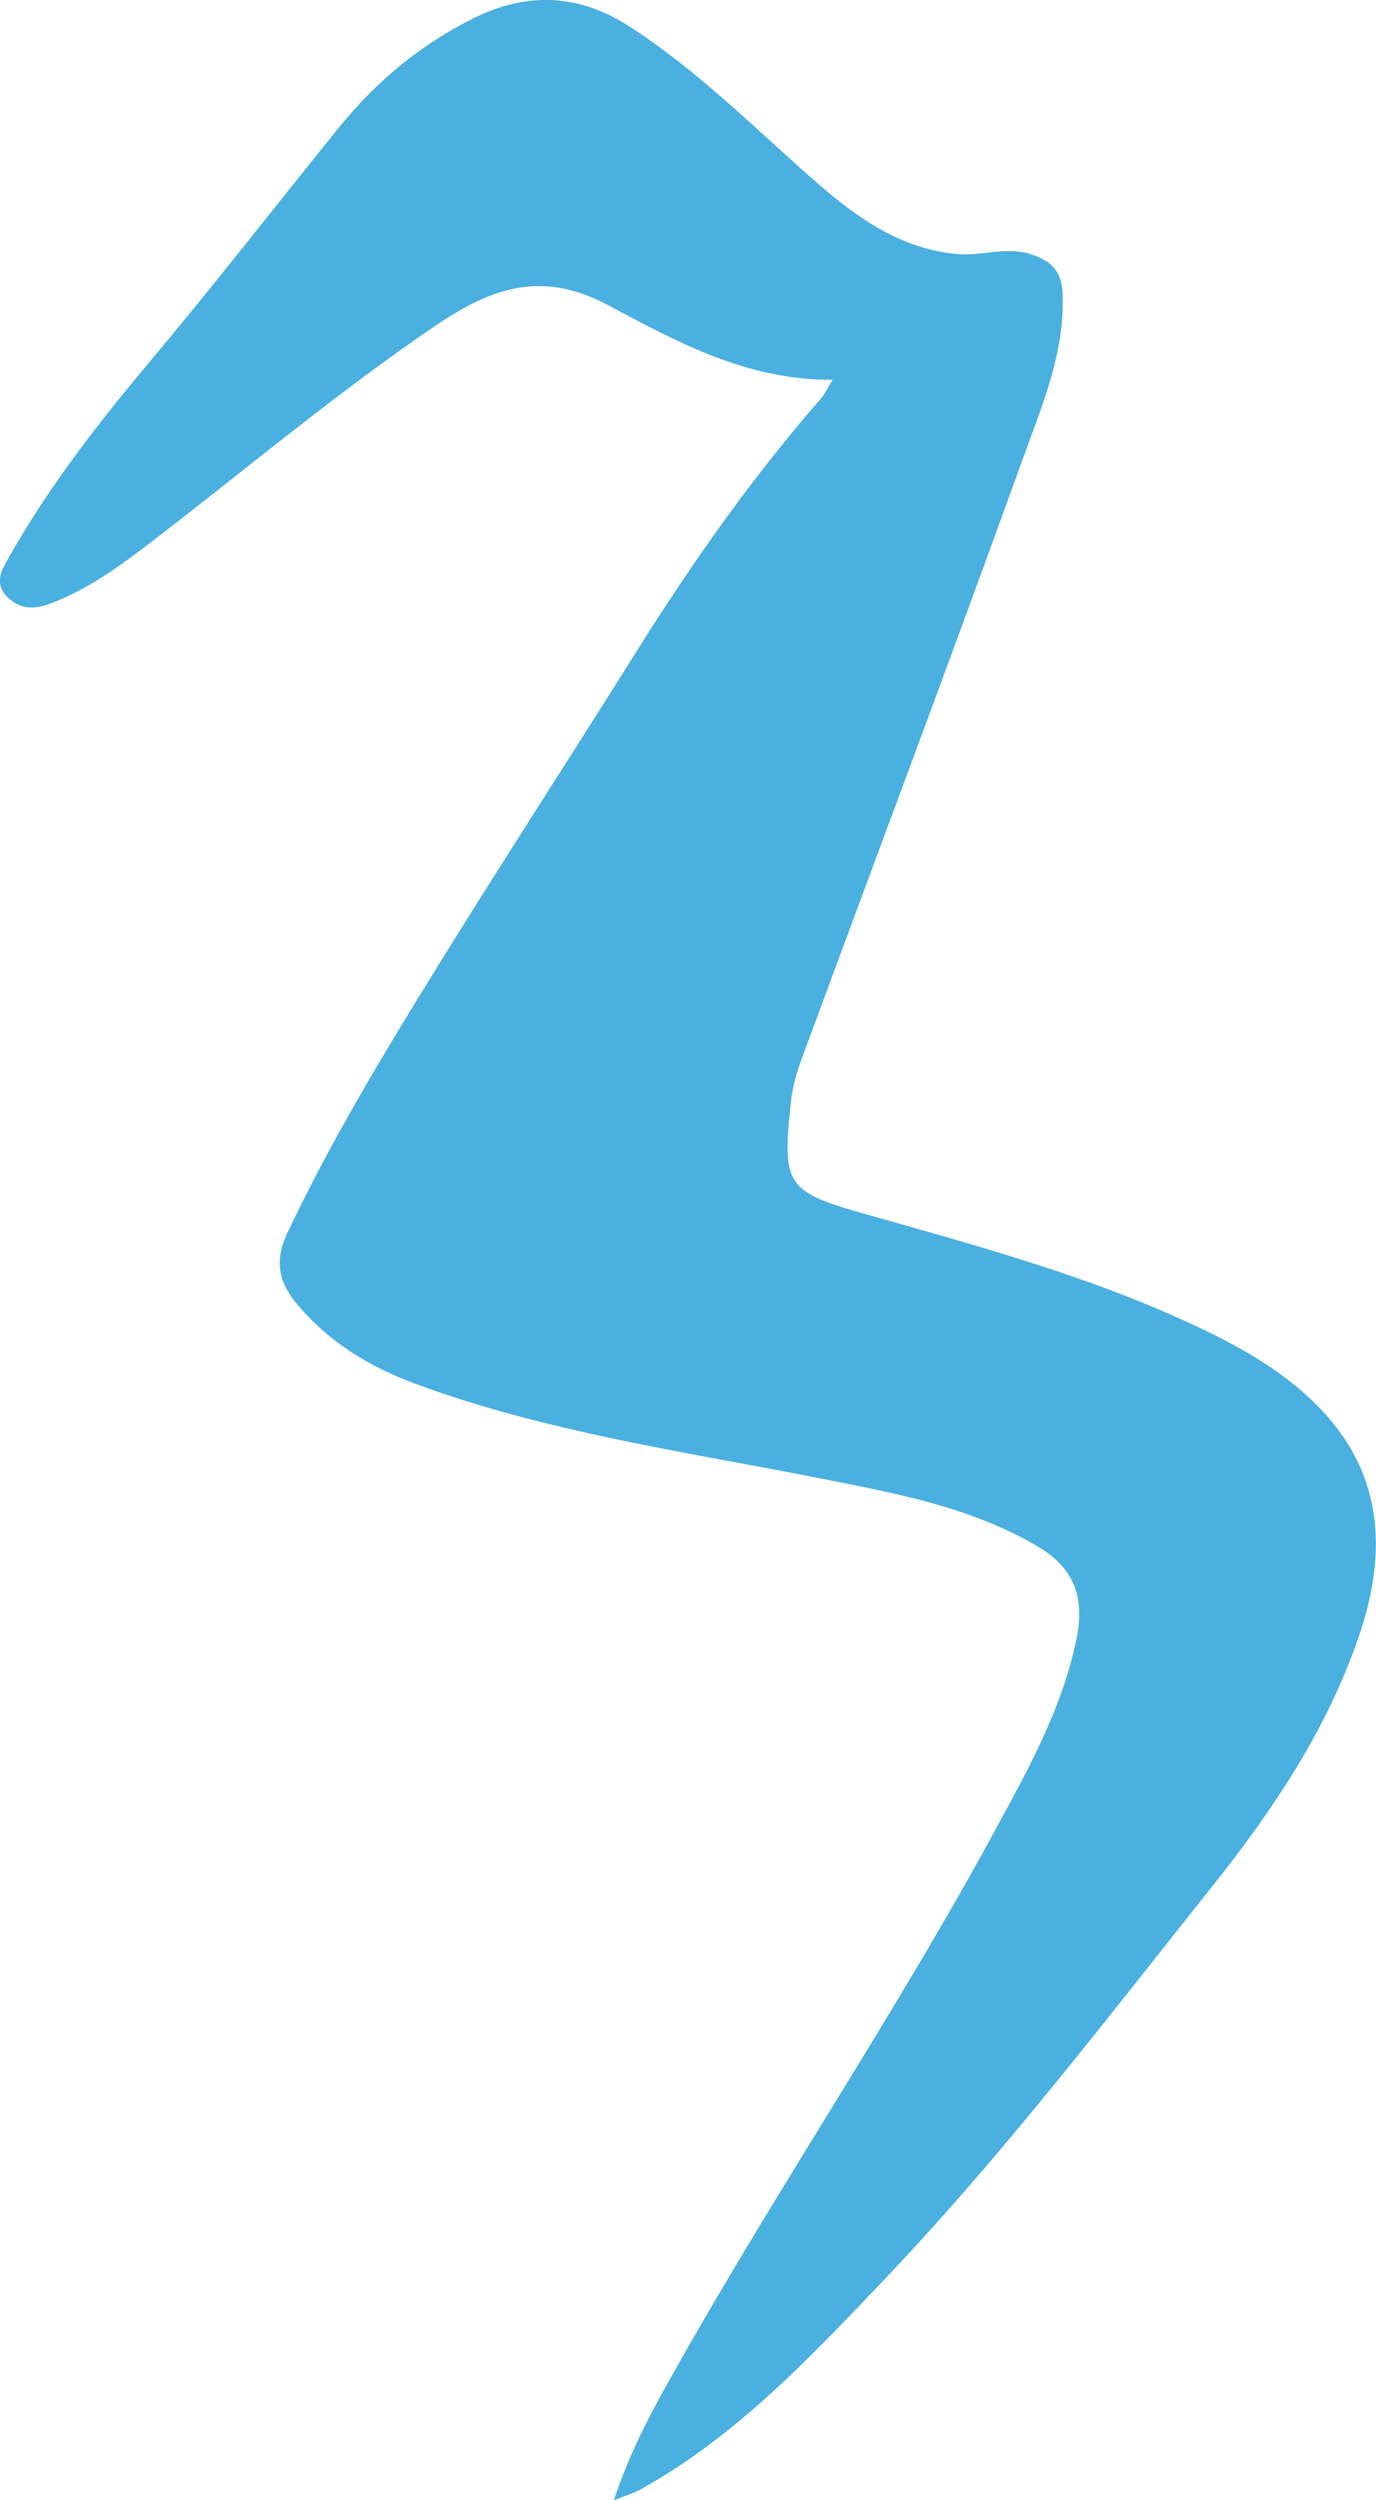 <?xml version="1.0" encoding="UTF-8"?> <svg xmlns="http://www.w3.org/2000/svg" id="_Слой_2" data-name="Слой 2" viewBox="0 0 187.86 341.34"><defs><style> .cls-1 { fill: #4ab0e0; stroke-width: 0px; } </style></defs><g id="_Слой_1-2" data-name="Слой 1"><path class="cls-1" d="M113.7,51.84c-11.79.11-21.38-5.23-30.78-10.23-9.01-4.79-15.92-2.25-23.37,2.79-13.77,9.33-26.44,20.08-39.63,30.15-3.97,3.04-8.05,5.9-12.75,7.74-2.14.84-4.19,1.08-6.04-.66-2.15-2.04-.81-3.96.25-5.83,5.43-9.57,12.15-18.19,19.22-26.61,8.75-10.43,17.1-21.19,25.67-31.78,5.08-6.28,11.17-11.35,18.44-14.95,7.31-3.61,14.35-3.29,21.27,1.18,8.98,5.8,16.52,13.32,24.46,20.35,5.88,5.21,12.01,9.96,20.3,10.7,3.28.3,6.44-1.06,9.85-.02,3.09.93,4.38,2.42,4.49,5.57.28,8.07-2.89,15.32-5.51,22.59-9.9,27.45-20.18,54.76-30.27,82.14-.68,1.85-1.16,3.84-1.36,5.8-1.12,10.84-.61,11.9,9.65,14.82,15.32,4.35,30.71,8.47,45.2,15.22,6.02,2.8,11.86,5.99,16.67,10.7,9.36,9.16,10.07,20.07,6.1,31.77-4.34,12.76-11.76,23.83-20.04,34.23-14.5,18.19-28.63,36.71-44.69,53.59-10.18,10.7-20.32,21.54-33.48,28.81-.84.46-1.79.73-3.54,1.43,2.38-7.28,5.78-13.24,9.14-19.17,13.76-24.27,29.38-47.45,42.73-71.97,4.59-8.44,9.33-16.87,11.29-26.47,1.14-5.6-.25-9.63-5.32-12.62-9.01-5.32-19.17-7.2-29.26-9.2-18.69-3.7-37.64-6.33-55.64-12.98-6.32-2.33-11.9-5.71-16.3-11.01-2.57-3.1-2.9-6.04-1.21-9.61,5.98-12.65,13.21-24.58,20.55-36.45,8.9-14.39,18.12-28.58,27.11-42.92,7.59-12.11,15.78-23.77,25.19-34.54.51-.59.84-1.34,1.59-2.57Z"></path></g></svg> 